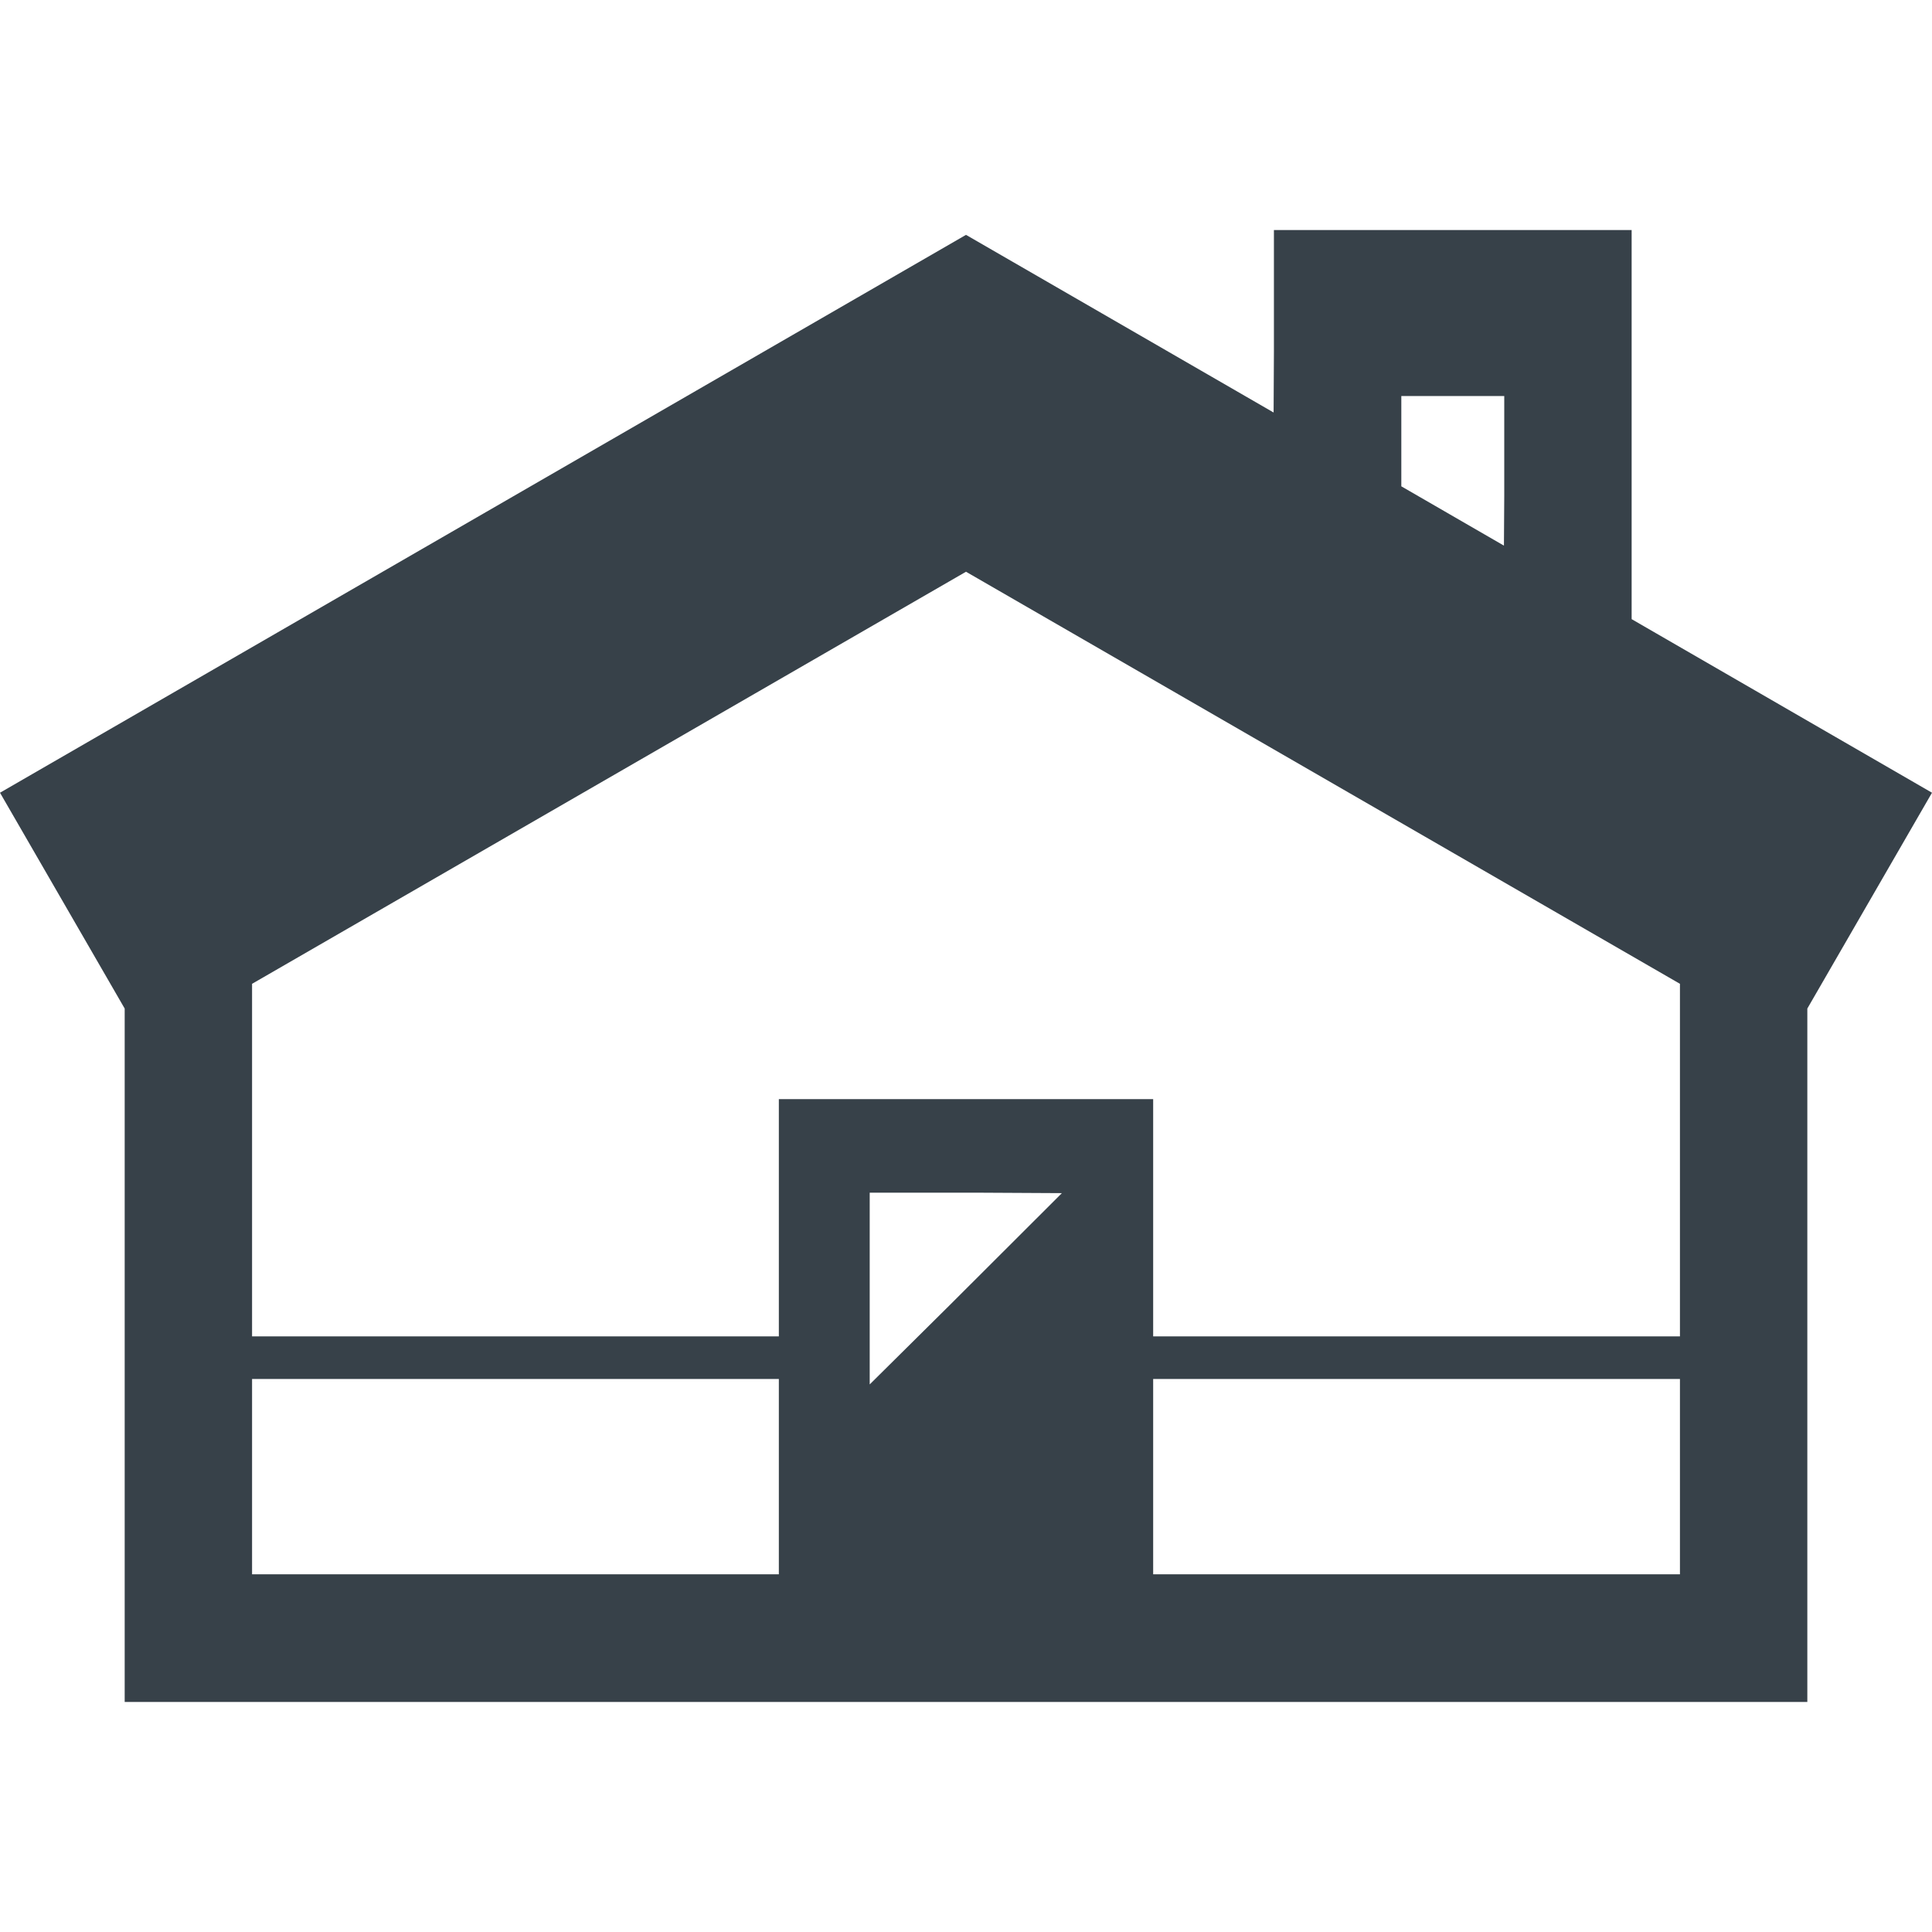 <?xml version="1.0" encoding="utf-8"?>
<!-- Generator: Adobe Illustrator 22.0.1, SVG Export Plug-In . SVG Version: 6.00 Build 0)  -->
<svg version="1.1" id="_x31_0" xmlns="http://www.w3.org/2000/svg" xmlns:xlink="http://www.w3.org/1999/xlink" x="0px" y="0px"
	 viewBox="0 0 512 512" style="enable-background:new 0 0 512 512;" xml:space="preserve">
<style type="text/css">
	.st0{fill:#374149;}
</style>
<g>
	<path class="st0" d="M511.918,210.22L512,210.08l-79.598-46V60.959h-94.801v32.363l-0.082,15.996L256,62.24L0,210.08l33.043,57.199
		v183.762h445.918V267.279l32.954-57.054L511.918,210.22L511.918,210.22z M230.481,366.884V316.08h29.894l21.035,0.114
		l-29.848,29.801L230.481,366.884z M398.558,144.596l-27.195-15.715v-23.922h27.278v26.547L398.558,144.596z M206.402,365.44v51.758
		H66.801V365.44H206.402z M206.402,291.279v62.879H66.801V260.72L256,151.517L445.203,260.72v93.438H305.602v-62.879H206.402z
		 M445.203,365.44v51.758H305.602V365.44H445.203z"/>
</g>
</svg>
